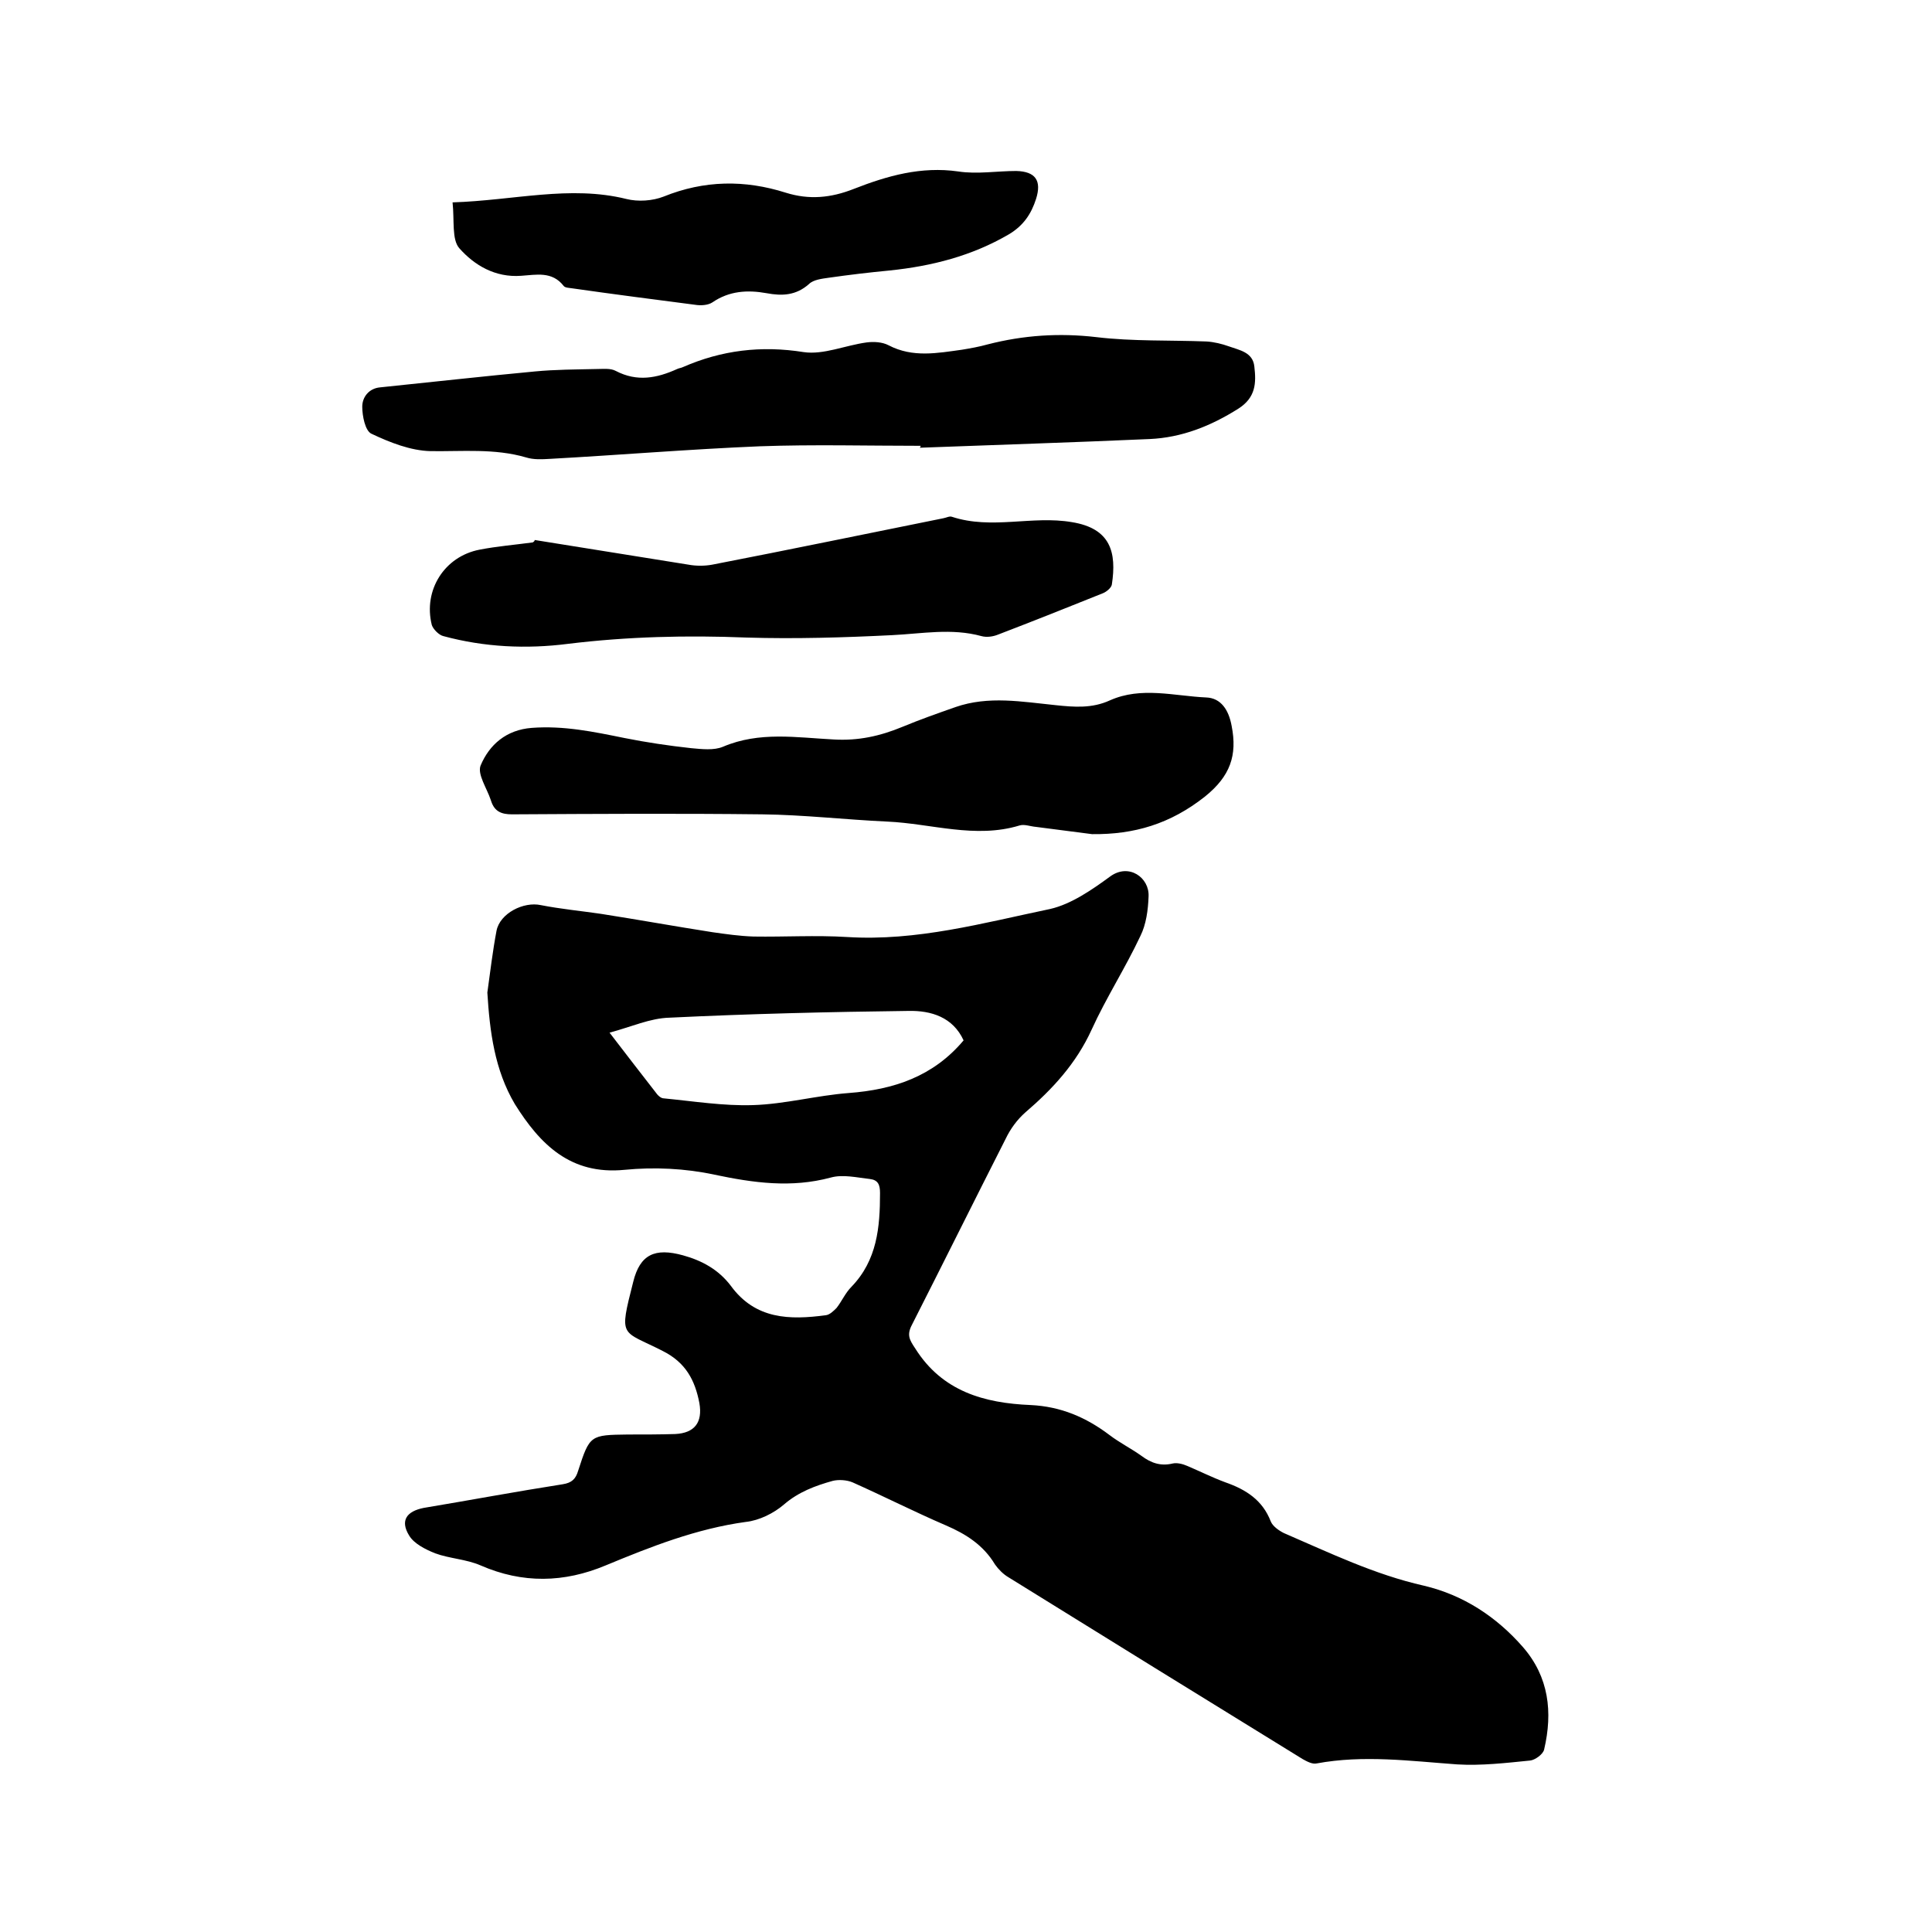 <svg enable-background="new 0 0 400 400" viewBox="0 0 400 400" xmlns="http://www.w3.org/2000/svg"><path d="m100.9 205.5c.6-4.3 1.1-8.6 1.9-12.8.7-3.6 5.6-6.1 9.2-5.3 4.1.8 8.3 1.2 12.4 1.8 7.7 1.2 15.4 2.6 23.1 3.8 2.8.4 5.6.8 8.5.9 6.5.1 12.9-.3 19.4.1 14.4.9 28.1-2.9 42-5.8 4.4-1 8.7-4 12.4-6.7 3.9-2.9 8.2.2 8 4.1-.1 2.8-.5 5.8-1.7 8.2-3.1 6.6-7.1 12.8-10.1 19.4-3.2 7-8.1 12.3-13.7 17.1-1.7 1.5-3.1 3.4-4.1 5.5-6.5 12.8-12.9 25.7-19.4 38.5-1.1 2.1-.5 3.1.7 4.9 5.6 8.9 14.3 11.3 23.9 11.7 6.2.3 11.4 2.5 16.3 6.2 2.1 1.6 4.5 2.8 6.6 4.3 2 1.5 4 2.2 6.5 1.6.9-.2 2.1.1 3 .5 2.6 1.1 5.2 2.4 7.9 3.4 4.3 1.5 7.7 3.7 9.4 8.1.4 1 1.7 1.9 2.7 2.4 9.5 4.1 18.8 8.6 29 10.9 8.1 1.9 15 6.4 20.5 12.7 5.4 6.2 6.2 13.5 4.4 21.2-.2 1-1.9 2.2-2.9 2.3-5 .5-10.1 1.1-15.1.8-9.7-.7-19.4-2-29.1-.2-.9.2-2-.4-2.9-.9-20.3-12.5-40.7-25.1-61-37.7-1-.6-2-1.6-2.7-2.6-2.4-4-6-6.3-10.2-8.1-6.5-2.8-12.8-6-19.3-8.9-1.2-.5-2.9-.6-4.1-.3-3.6 1-7.1 2.3-10.1 4.9-2.1 1.8-5.1 3.3-7.9 3.6-10.2 1.4-19.6 5.1-29 9-8.6 3.6-17.2 3.8-25.9 0-3-1.3-6.4-1.4-9.4-2.5-2-.8-4.4-2-5.4-3.7-1.9-3.1-.5-5 3-5.7 9.6-1.6 19.2-3.4 28.8-4.9 1.9-.3 2.7-1.1 3.2-2.8 2.4-7.4 2.5-7.4 10.3-7.5 3.3 0 6.6 0 9.8-.1 4-.2 5.7-2.4 5-6.4-.9-4.7-2.8-8.4-7.6-10.8-8.6-4.4-9.1-2.5-6.1-14.3 1.4-5.7 4.5-7.1 10.3-5.5 4 1.1 7.4 3 9.9 6.3 5.1 7 12.2 7.1 19.7 6.1.8-.1 1.6-.9 2.2-1.5 1.1-1.4 1.8-3.1 3.1-4.4 5.3-5.5 5.9-12.3 5.9-19.4 0-1.7-.4-2.7-2.1-2.9-2.7-.3-5.6-1-8.1-.3-8.2 2.2-16 1.1-24.1-.6-6-1.3-12.5-1.6-18.6-1-11.2 1.1-17.5-5.3-22.7-13.6-4.2-7.1-5.2-15-5.7-23.1zm25.3 8.3c3.7 4.8 6.6 8.6 9.5 12.3.4.6 1.1 1.3 1.7 1.3 6.2.6 12.4 1.6 18.5 1.4 6.6-.2 13.2-2 19.8-2.5 9.3-.7 17.5-3.4 23.8-10.9-2.2-4.8-6.7-6.2-11.4-6.1-16.5.2-33 .6-49.5 1.4-4 .1-7.9 1.9-12.4 3.1z"/><path d="m190.6 92.3c-11.1 0-22.2-.3-33.3.1-14.5.6-28.9 1.8-43.4 2.6-1.7.1-3.4.2-5-.3-6.5-1.9-13.2-1.2-19.8-1.3-4.1-.1-8.4-1.8-12.2-3.6-1.3-.6-1.9-3.7-1.9-5.6 0-2 1.4-3.8 3.7-4 10.7-1.1 21.4-2.3 32.1-3.3 4.2-.4 8.4-.4 12.7-.5 1.4 0 2.9-.2 4 .4 4.4 2.3 8.5 1.5 12.7-.4.4-.2.8-.2 1.2-.4 8-3.5 16.2-4.5 25-3.1 4.1.6 8.6-1.4 13-2 1.5-.2 3.3-.1 4.6.6 5 2.6 10.1 1.6 15.2.9 1.8-.3 3.5-.6 5.3-1.1 7.4-1.9 14.8-2.4 22.5-1.5 7.5.9 15.2.6 22.8.9 1.6.1 3.2.5 4.6 1 2.2.8 5 1.2 5.3 4.2.4 3.4.3 6.4-3.3 8.7-5.7 3.6-11.7 6-18.4 6.3-15.8.7-31.7 1.2-47.6 1.8.2-.1.2-.3.2-.4z"/><path d="m226.1 172.7c-3.9-.5-7.7-1-11.6-1.5-1.2-.1-2.4-.6-3.4-.3-9.2 2.8-18.3-.4-27.4-.8-8.7-.4-17.3-1.4-25.9-1.5-17.3-.2-34.5-.1-51.8 0-2.2 0-3.6-.6-4.3-2.7 0-.1-.1-.2-.1-.3-.8-2.4-2.8-5.3-2.1-7.1 1.8-4.3 5.3-7.4 10.6-7.8 6.6-.5 12.8.8 19.2 2.1 4.5.9 9.2 1.6 13.8 2.1 2.2.2 4.7.5 6.6-.3 7.5-3.2 15.2-1.9 22.9-1.5 5.1.3 9.6-.7 14.2-2.6 3.6-1.5 7.3-2.8 11-4.1 6.9-2.4 13.8-1.1 20.8-.4 3.8.4 7.5.7 11.2-1 6.5-2.9 13.3-.9 19.9-.6 3.1.1 4.7 2.6 5.3 5.9 1.2 6.1-.3 10.4-5.5 14.6-7.2 5.7-14.7 7.9-23.4 7.8z"/><path d="m110.7 111.8c10.6 1.7 21.2 3.4 31.8 5.1 1.6.3 3.4.3 5 0 16-3.1 31.9-6.4 47.8-9.6.6-.1 1.3-.5 1.8-.3 8.2 2.7 16.6-.3 24.8 1.1 8.1 1.3 9.3 6.3 8.3 12.9-.1.7-1.1 1.5-1.8 1.8-7.2 2.9-14.5 5.8-21.8 8.6-1 .4-2.3.6-3.4.3-6.2-1.7-12.3-.5-18.5-.2-10 .5-20.1.8-30.1.5-12.4-.5-24.7-.2-37 1.3-8.6 1.1-17.3.7-25.8-1.6-.9-.2-2.1-1.4-2.4-2.3-1.8-7.2 2.6-14.2 9.9-15.6 3.6-.7 7.3-1 11-1.5.3-.2.4-.3.4-.5z"/><path d="m93.7 41.9c12.7-.4 24.3-3.6 36-.7 2.4.6 5.4.4 7.7-.5 8.4-3.4 16.8-3.5 25.3-.8 4.8 1.5 9.3 1.1 14.1-.8 6.9-2.7 13.9-4.7 21.6-3.6 3.9.6 8-.1 12-.1 4 .1 5.3 2 4.1 5.8-1 3.1-2.6 5.5-5.6 7.3-7.7 4.5-16 6.6-24.7 7.5-4.2.4-8.4.9-12.6 1.5-1.4.2-3.2.4-4.1 1.3-2.7 2.4-5.6 2.5-8.8 1.9-3.9-.7-7.7-.5-11.2 1.9-.9.6-2.4.7-3.6.5-8.5-1.1-17-2.2-25.4-3.4-.6-.1-1.5-.1-1.8-.5-2.4-3.1-5.7-2.3-8.8-2.1-5.4.4-9.7-2.2-12.8-5.7-1.6-1.8-1-5.8-1.4-9.5z"/></svg>